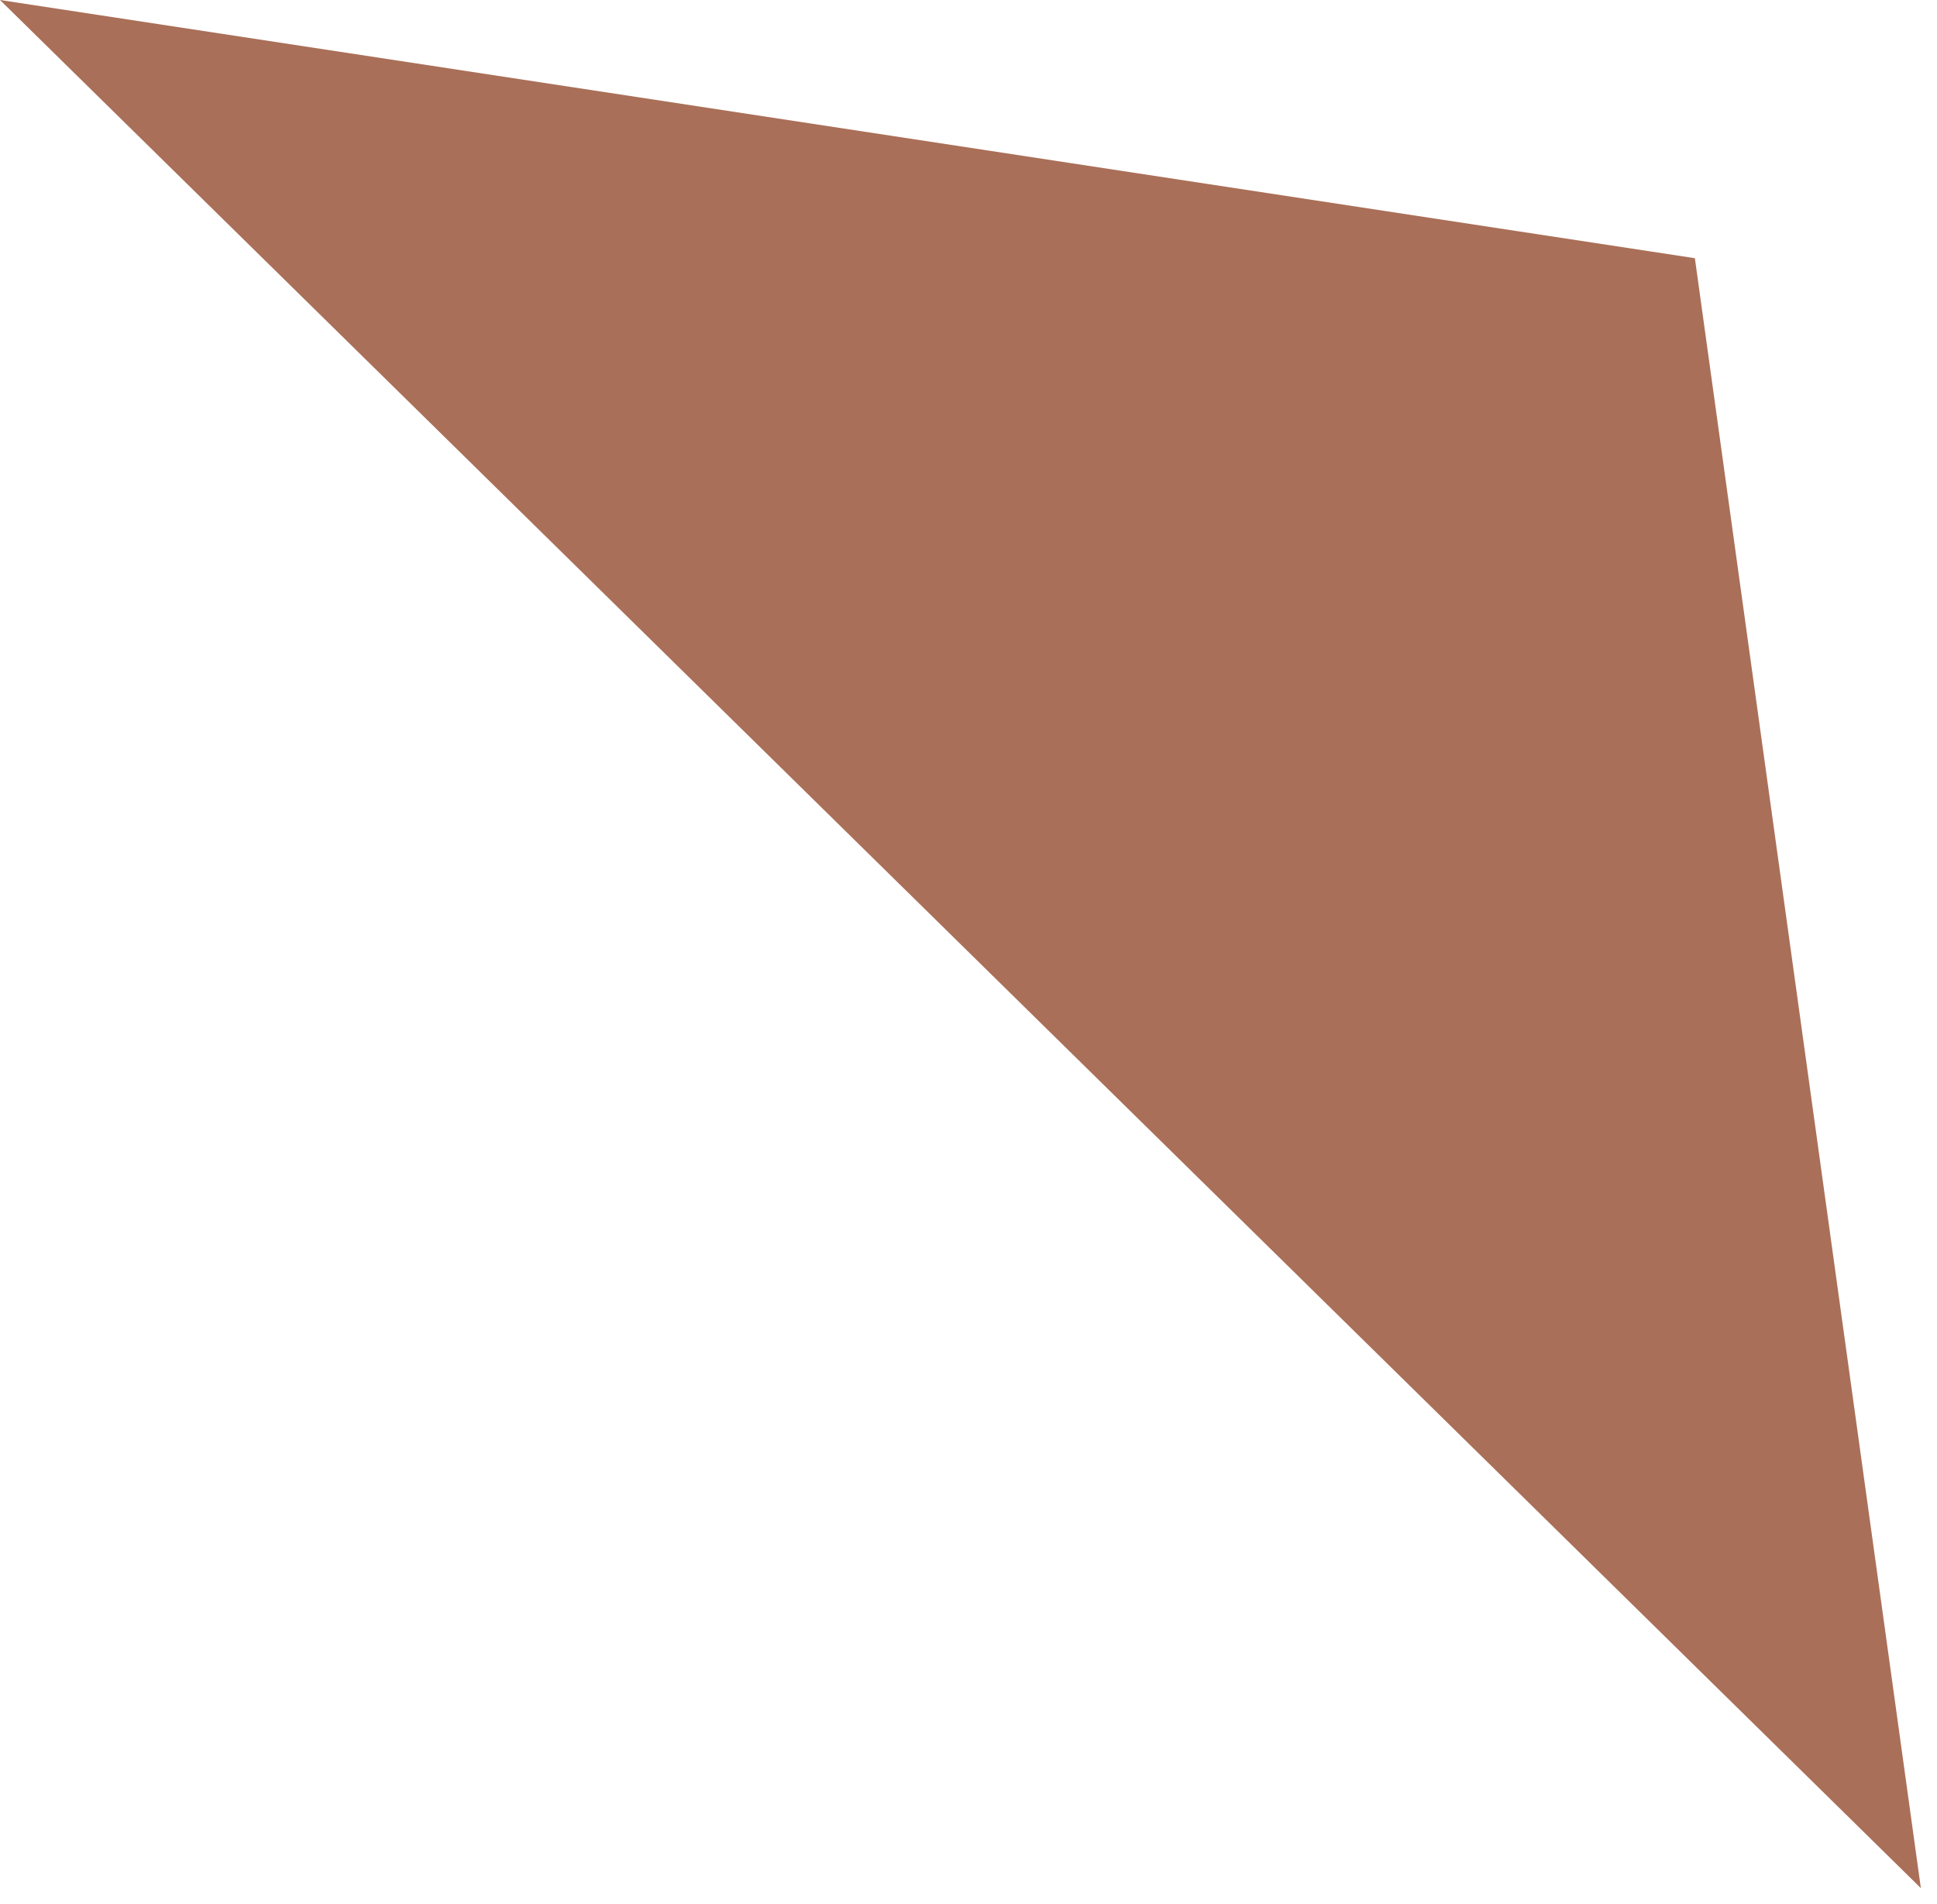 <?xml version="1.0" encoding="utf-8"?>
<svg xmlns="http://www.w3.org/2000/svg" fill="none" height="100%" overflow="visible" preserveAspectRatio="none" style="display: block;" viewBox="0 0 60 59" width="100%">
<path d="M59.5 58.5L0 0L52.5 8L59.5 58.5Z" fill="#AA6F58" id="Vector 97"/>
</svg>